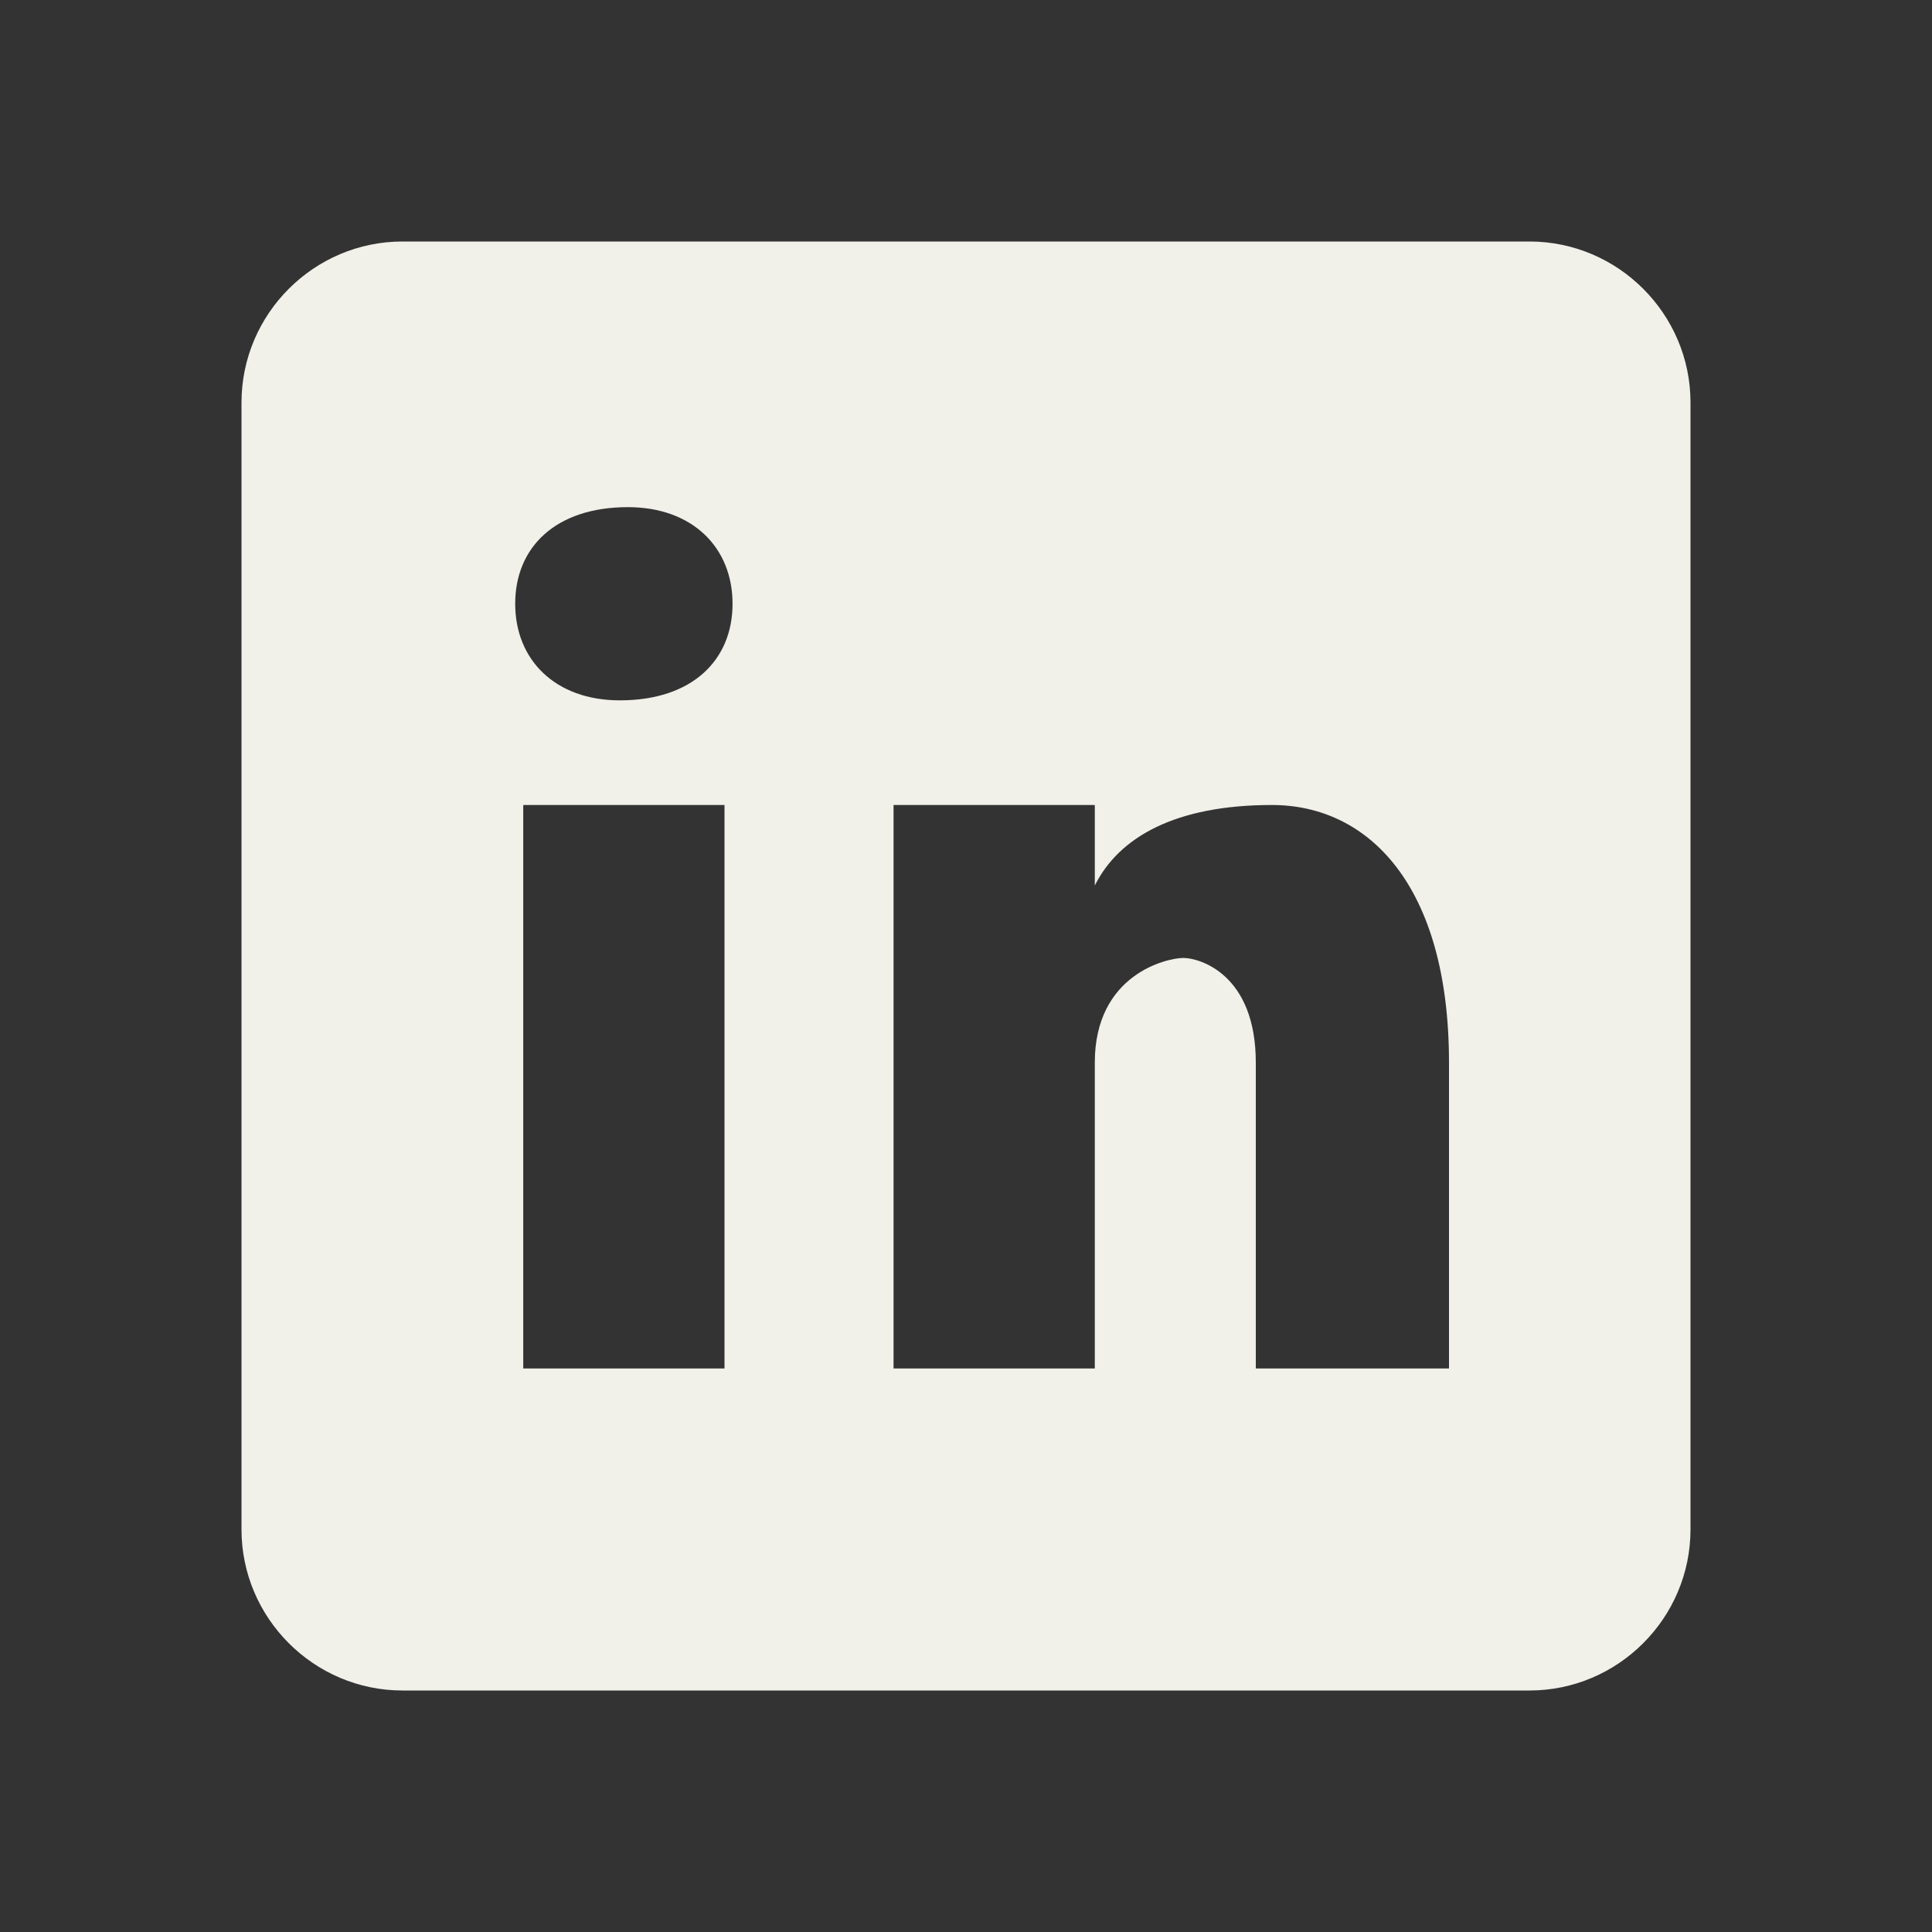 <svg width="24" height="24" viewBox="0 0 24 24" fill="none" xmlns="http://www.w3.org/2000/svg">
<rect x="0" y="0" width="24" height="24" fill="#333333" stroke="none"/>
<path d="M19 3H5C3.9 3 3 3.9 3 5V19C3 20.1 3.9 21 5 21H19C20.1 21 21 20.1 21 19V5C21 3.9 20.1 3 19 3ZM9 17H6.5V10H9V17ZM7.7 8.7C6.9 8.7 6.4 8.2 6.4 7.5C6.4 6.8 6.9 6.3 7.8 6.3C8.6 6.3 9.1 6.8 9.1 7.5C9.1 8.2 8.6 8.7 7.7 8.7ZM18 17H15.6V13.2C15.6 12.1 14.9 11.9 14.7 11.9C14.5 11.9 13.6 12.1 13.6 13.2C13.6 13.4 13.6 17 13.6 17H11.1V10H13.6V11C13.9 10.4 14.6 10 15.8 10C17 10 18 11 18 13.2V17Z" fill="#F1F0E9"/>
</svg>
